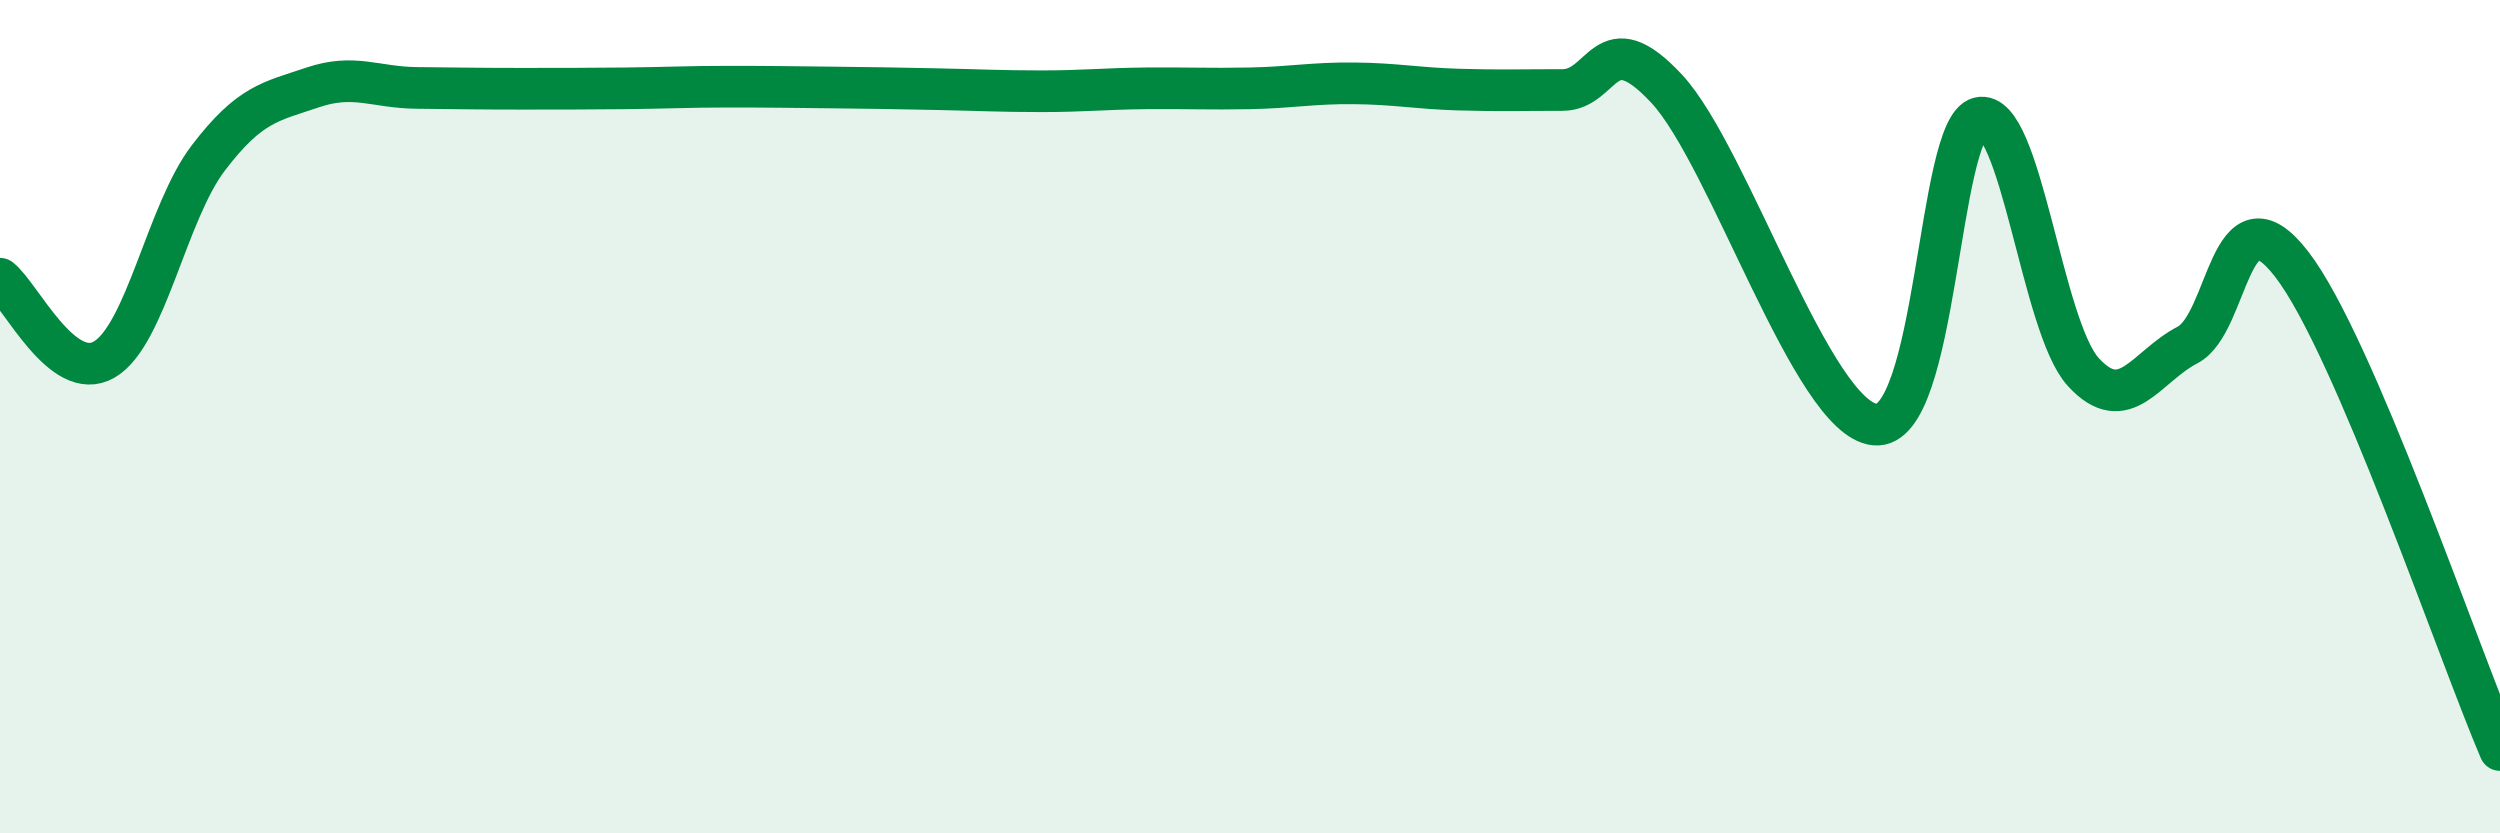 
    <svg width="60" height="20" viewBox="0 0 60 20" xmlns="http://www.w3.org/2000/svg">
      <path
        d="M 0,6.69 C 0.5,7.08 1.5,9.21 2.5,8.63 C 3.5,8.05 4,5.1 5,3.79 C 6,2.48 6.5,2.44 7.5,2.1 C 8.5,1.76 9,2.1 10,2.11 C 11,2.12 11.5,2.13 12.5,2.13 C 13.5,2.13 14,2.13 15,2.12 C 16,2.11 16.5,2.08 17.5,2.08 C 18.5,2.08 19,2.09 20,2.1 C 21,2.11 21.5,2.12 22.5,2.14 C 23.5,2.16 24,2.19 25,2.19 C 26,2.19 26.5,2.13 27.5,2.12 C 28.5,2.11 29,2.14 30,2.12 C 31,2.1 31.5,1.99 32.5,2 C 33.5,2.01 34,2.12 35,2.15 C 36,2.18 36.5,2.16 37.5,2.16 C 38.5,2.16 38.5,0.52 40,2.13 C 41.5,3.74 43.5,10.05 45,10.19 C 46.5,10.33 46.5,3.08 47.5,2.83 C 48.5,2.58 49,7.84 50,8.93 C 51,10.02 51.5,8.8 52.5,8.28 C 53.5,7.76 53.5,4.4 55,6.34 C 56.5,8.28 59,15.67 60,18L60 20L0 20Z"
        fill="#008740"
        opacity="0.1"
        stroke-linecap="round"
        stroke-linejoin="round"
      />
      <path
        d="M 0,6.69 C 0.5,7.08 1.5,9.21 2.5,8.63 C 3.5,8.05 4,5.1 5,3.79 C 6,2.48 6.5,2.44 7.5,2.1 C 8.5,1.76 9,2.1 10,2.11 C 11,2.12 11.5,2.13 12.5,2.13 C 13.5,2.13 14,2.13 15,2.12 C 16,2.11 16.5,2.08 17.5,2.08 C 18.5,2.08 19,2.09 20,2.1 C 21,2.11 21.5,2.12 22.5,2.14 C 23.5,2.16 24,2.19 25,2.19 C 26,2.19 26.5,2.13 27.5,2.12 C 28.5,2.11 29,2.14 30,2.12 C 31,2.1 31.5,1.99 32.5,2 C 33.5,2.01 34,2.12 35,2.15 C 36,2.18 36.5,2.16 37.5,2.16 C 38.5,2.16 38.5,0.52 40,2.13 C 41.5,3.74 43.5,10.05 45,10.19 C 46.5,10.33 46.5,3.08 47.5,2.83 C 48.5,2.58 49,7.84 50,8.93 C 51,10.02 51.5,8.8 52.5,8.28 C 53.5,7.76 53.5,4.4 55,6.34 C 56.5,8.28 59,15.67 60,18"
        stroke="#008740"
        stroke-width="1"
        fill="none"
        stroke-linecap="round"
        stroke-linejoin="round"
      />
    </svg>
  